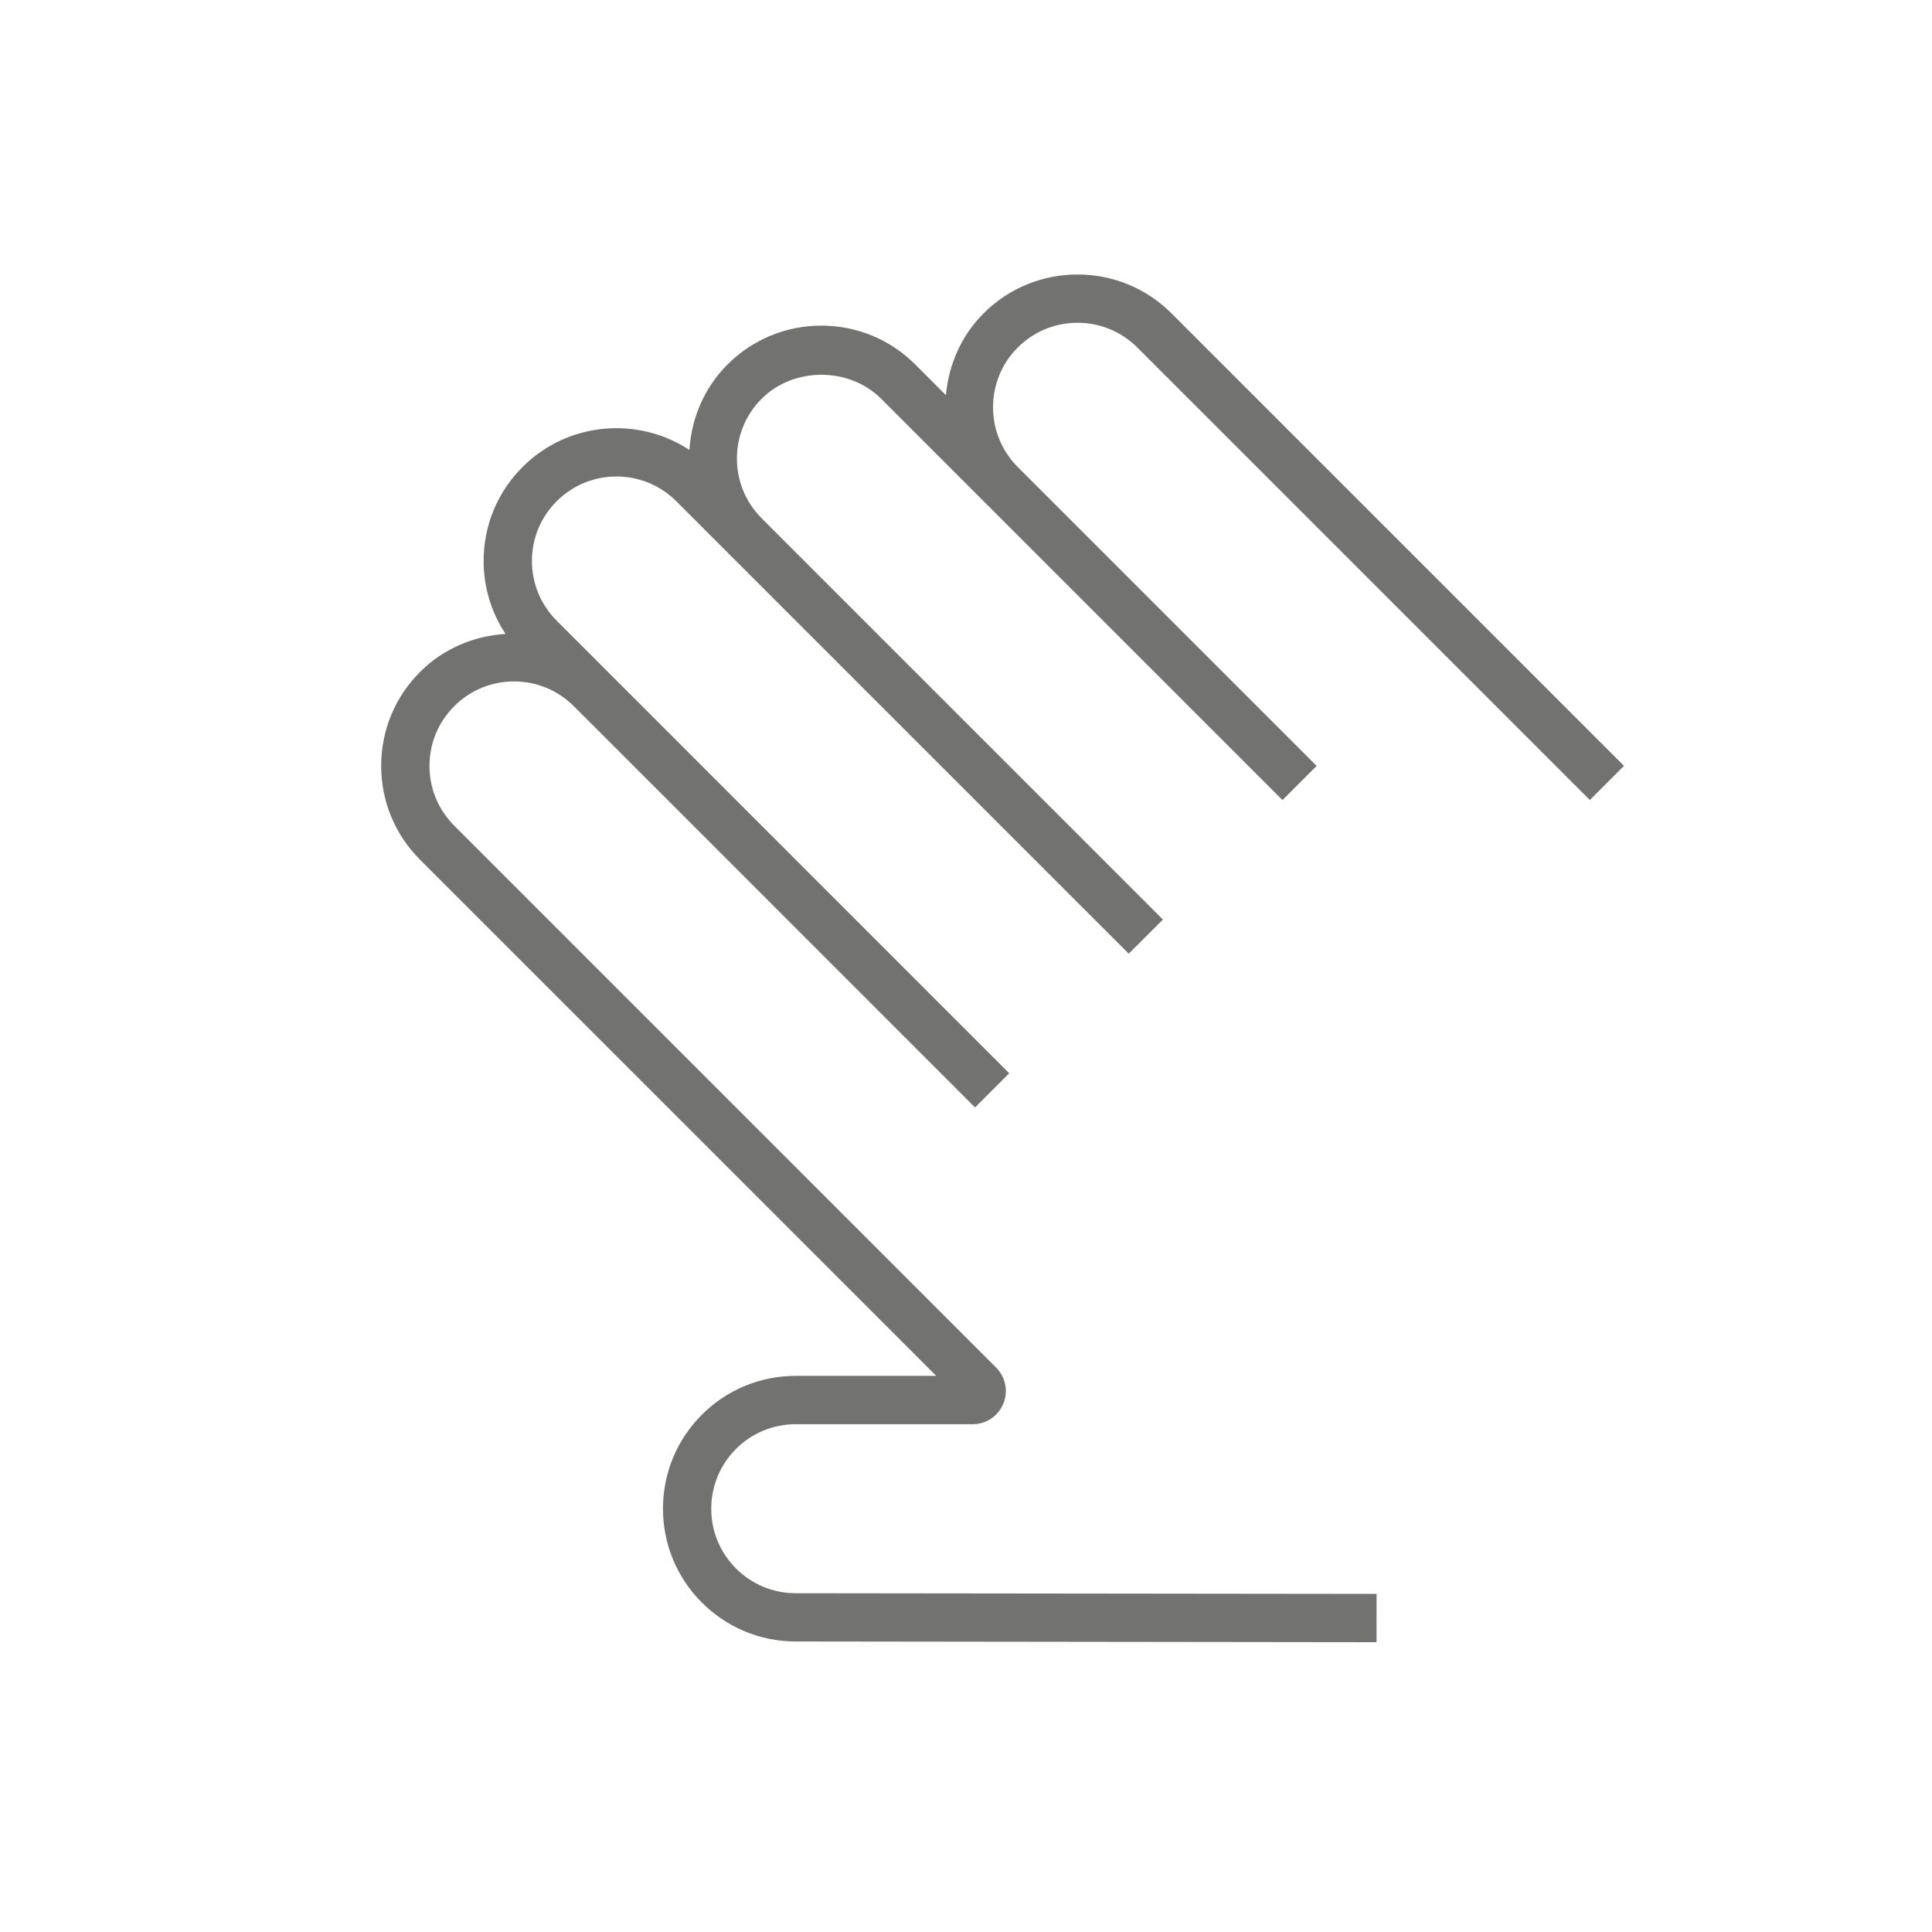 <?xml version="1.0" encoding="iso-8859-1"?>
<!-- Generator: Adobe Illustrator 23.0.1, SVG Export Plug-In . SVG Version: 6.00 Build 0)  -->
<svg version="1.1" xmlns="http://www.w3.org/2000/svg" xmlns:xlink="http://www.w3.org/1999/xlink" x="0px" y="0px"
	 viewBox="0 0 64 64" style="enable-background:new 0 0 64 64;" xml:space="preserve">
<g id="Source" style="display:none;">
	<g style="display:inline;">
		<path style="fill:none;stroke:#141413;stroke-width:1.6;stroke-linecap:square;stroke-miterlimit:10;" d="M33.149,16.037
			c-1.406-1.406-1.406-3.685,0-5.091s3.685-1.406,5.091,0L52.665,25.37"/>
		<path style="fill:none;stroke:#141413;stroke-width:1.6;stroke-linecap:square;stroke-miterlimit:10;" d="M24.664,17.734
			c-1.406-1.406-1.406-3.685,0-5.091s3.685-1.406,5.091,0L42.483,25.37"/>
		<path style="fill:none;stroke:#141413;stroke-width:1.6;stroke-linecap:square;stroke-miterlimit:10;" d="M22.966,16.037
			c-1.406-1.406-3.685-1.406-5.091,0s-1.406,3.685,0,5.091"/>
		<path style="fill:none;stroke:#141413;stroke-width:1.6;stroke-linecap:square;stroke-miterlimit:10;" d="M19.572,22.825
			c-1.406-1.406-3.685-1.406-5.091,0c-1.406,1.406-1.406,3.685,0,5.091l17.95,17.95c0.189,0.189,0.055,0.512-0.212,0.512h-5.858
			c-0.994,0-1.894,0.403-2.546,1.054c-0.651,0.651-1.054,1.551-1.054,2.546c0,0.994,0.403,1.894,1.054,2.546
			c0.651,0.651,1.551,1.054,2.546,1.054L44.8,53.6"/>
		
			<line style="fill:none;stroke:#141413;stroke-width:1.6;stroke-linecap:square;stroke-miterlimit:10;" x1="37.391" y1="30.462" x2="22.966" y2="16.037"/>
		
			<line style="fill:none;stroke:#141413;stroke-width:1.6;stroke-linecap:square;stroke-miterlimit:10;" x1="32.3" y1="35.553" x2="17.875" y2="21.128"/>
	</g>
</g>
<g id="Orange">
	<path style="fill:#727271;" d="M33.714,11.511c1.092-1.092,2.869-1.092,3.961,0l14.99,14.99l1.132-1.131L38.806,10.379
		c-1.715-1.715-4.507-1.715-6.223,0c-0.755,0.756-1.158,1.721-1.248,2.711l-1.014-1.014c-0.832-0.831-1.937-1.289-3.112-1.289
		s-2.28,0.458-3.111,1.289c-0.786,0.786-1.194,1.799-1.26,2.829c-1.706-1.122-4.028-0.934-5.528,0.565
		c-0.832,0.831-1.289,1.936-1.289,3.111c0,0.873,0.254,1.706,0.725,2.418c-1.031,0.066-2.044,0.473-2.83,1.259
		c-0.832,0.831-1.289,1.936-1.289,3.112c0,1.175,0.458,2.28,1.289,3.111l17.097,17.096h-4.651c-1.176,0-2.281,0.457-3.112,1.288
		c-0.831,0.832-1.288,1.937-1.288,3.111c0,1.176,0.458,2.28,1.288,3.111c0.832,0.831,1.937,1.289,3.111,1.289L45.599,54.4l0.002-1.6
		l-19.24-0.022c-0.748,0-1.451-0.292-1.98-0.82c-0.529-0.529-0.82-1.232-0.82-1.98c0-0.747,0.292-1.451,0.82-1.98
		c0.528-0.528,1.231-0.819,1.98-0.819h5.858c0.446,0,0.845-0.266,1.016-0.678c0.171-0.413,0.078-0.884-0.238-1.2l-17.95-17.95
		c-0.529-0.529-0.82-1.232-0.82-1.979c0-0.748,0.292-1.451,0.821-1.98c1.091-1.092,2.868-1.092,3.959,0l0.467,0.466L32.3,36.685
		l1.131-1.132L20.704,22.825l-0.565-0.566c-0.001-0.001-0.002-0.001-0.003-0.002l-1.129-1.129l-0.565-0.566
		c-0.529-0.529-0.821-1.232-0.821-1.98c0-0.748,0.292-1.451,0.821-1.979c1.091-1.092,2.868-1.092,3.959,0l0.566,0.565l0,0
		l1.131,1.131c0,0,0,0,0,0l0.085,0.085l13.208,13.208l1.132-1.131L25.795,17.734l0,0l-0.565-0.566c-1.092-1.091-1.092-2.868,0-3.959
		c1.058-1.059,2.901-1.058,3.959,0l3.393,3.393c0,0,0,0,0.001,0.001l0.566,0.566l0,0l9.334,9.334l1.132-1.131l-9.907-9.907
		C32.623,14.371,32.625,12.6,33.714,11.511z"/>
</g>
<g id="Green" style="display:none;">
	<path style="display:inline;fill:#727271;" d="M33.714,11.511c1.092-1.092,2.869-1.092,3.961,0l14.99,14.99l1.132-1.131
		L38.806,10.379c-1.715-1.715-4.507-1.715-6.223,0c-0.755,0.756-1.158,1.721-1.248,2.711l-1.014-1.014
		c-0.832-0.831-1.937-1.289-3.112-1.289s-2.28,0.458-3.111,1.289c-0.786,0.786-1.194,1.799-1.26,2.829
		c-1.706-1.122-4.028-0.934-5.528,0.565c-0.832,0.831-1.289,1.936-1.289,3.111c0,0.873,0.254,1.706,0.725,2.418
		c-1.031,0.066-2.044,0.473-2.83,1.259c-0.832,0.831-1.289,1.936-1.289,3.112c0,1.175,0.458,2.28,1.289,3.111l17.097,17.096h-4.651
		c-1.176,0-2.281,0.457-3.112,1.288c-0.831,0.832-1.288,1.937-1.288,3.111c0,1.176,0.458,2.28,1.288,3.111
		c0.832,0.831,1.937,1.289,3.111,1.289L45.599,54.4l0.002-1.6l-19.24-0.022c-0.748,0-1.451-0.292-1.98-0.82
		c-0.529-0.529-0.82-1.232-0.82-1.98c0-0.747,0.292-1.451,0.82-1.98c0.528-0.528,1.231-0.819,1.98-0.819h5.858
		c0.446,0,0.845-0.266,1.016-0.678c0.171-0.413,0.078-0.884-0.238-1.2l-17.95-17.95c-0.529-0.529-0.82-1.232-0.82-1.979
		c0-0.748,0.292-1.451,0.821-1.98c1.091-1.092,2.868-1.092,3.959,0l0.467,0.466L32.3,36.685l1.131-1.132L20.704,22.825l-0.565-0.566
		c-0.001-0.001-0.002-0.001-0.003-0.002l-1.129-1.129l-0.565-0.566c-0.529-0.529-0.821-1.232-0.821-1.98
		c0-0.748,0.292-1.451,0.821-1.979c1.091-1.092,2.868-1.092,3.959,0l0.566,0.565l0,0l1.131,1.131c0,0,0,0,0,0l0.085,0.085
		l13.208,13.208l1.132-1.131L25.795,17.734l0,0l-0.565-0.566c-1.092-1.091-1.092-2.868,0-3.959c1.058-1.059,2.901-1.058,3.959,0
		l3.393,3.393c0,0,0,0,0.001,0.001l0.566,0.566l0,0l9.334,9.334l1.132-1.131l-9.907-9.907C32.623,14.371,32.625,12.6,33.714,11.511z
		"/>
</g>
<g id="White" style="display:none;">
	<path style="display:inline;fill:#FFFFFF;" d="M33.714,11.511c1.092-1.092,2.869-1.092,3.961,0l14.99,14.99l1.132-1.131
		L38.806,10.379c-1.715-1.715-4.507-1.715-6.223,0c-0.755,0.756-1.158,1.721-1.248,2.711l-1.014-1.014
		c-0.832-0.831-1.937-1.289-3.112-1.289s-2.28,0.458-3.111,1.289c-0.786,0.786-1.194,1.799-1.26,2.829
		c-1.706-1.122-4.028-0.934-5.528,0.565c-0.832,0.831-1.289,1.936-1.289,3.111c0,0.873,0.254,1.706,0.725,2.418
		c-1.031,0.066-2.044,0.473-2.83,1.259c-0.832,0.831-1.289,1.936-1.289,3.112c0,1.175,0.458,2.28,1.289,3.111l17.097,17.096h-4.651
		c-1.176,0-2.281,0.457-3.112,1.288c-0.831,0.832-1.288,1.937-1.288,3.111c0,1.176,0.458,2.28,1.288,3.111
		c0.832,0.831,1.937,1.289,3.111,1.289L45.599,54.4l0.002-1.6l-19.24-0.022c-0.748,0-1.451-0.292-1.98-0.82
		c-0.529-0.529-0.82-1.232-0.82-1.98c0-0.747,0.292-1.451,0.82-1.98c0.528-0.528,1.231-0.819,1.98-0.819h5.858
		c0.446,0,0.845-0.266,1.016-0.678c0.171-0.413,0.078-0.884-0.238-1.2l-17.95-17.95c-0.529-0.529-0.82-1.232-0.82-1.979
		c0-0.748,0.292-1.451,0.821-1.98c1.091-1.092,2.868-1.092,3.959,0l0.467,0.466L32.3,36.685l1.131-1.132L20.704,22.825l-0.565-0.566
		c-0.001-0.001-0.002-0.001-0.003-0.002l-1.129-1.129l-0.565-0.566c-0.529-0.529-0.821-1.232-0.821-1.98
		c0-0.748,0.292-1.451,0.821-1.979c1.091-1.092,2.868-1.092,3.959,0l0.566,0.565l0,0l1.131,1.131c0,0,0,0,0,0l0.085,0.085
		l13.208,13.208l1.132-1.131L25.795,17.734l0,0l-0.565-0.566c-1.092-1.091-1.092-2.868,0-3.959c1.058-1.059,2.901-1.058,3.959,0
		l3.393,3.393c0,0,0,0,0.001,0.001l0.566,0.566l0,0l9.334,9.334l1.132-1.131l-9.907-9.907C32.623,14.371,32.625,12.6,33.714,11.511z
		"/>
</g>
<g id="Black" style="display:none;">
	<path style="display:inline;fill:#141413;" d="M33.714,11.511c1.092-1.092,2.869-1.092,3.961,0l14.99,14.99l1.132-1.131
		L38.806,10.379c-1.715-1.715-4.507-1.715-6.223,0c-0.755,0.756-1.158,1.721-1.248,2.711l-1.014-1.014
		c-0.832-0.831-1.937-1.289-3.112-1.289s-2.28,0.458-3.111,1.289c-0.786,0.786-1.194,1.799-1.26,2.829
		c-1.706-1.122-4.028-0.934-5.528,0.565c-0.832,0.831-1.289,1.936-1.289,3.111c0,0.873,0.254,1.706,0.725,2.418
		c-1.031,0.066-2.044,0.473-2.83,1.259c-0.832,0.831-1.289,1.936-1.289,3.112c0,1.175,0.458,2.28,1.289,3.111l17.097,17.096h-4.651
		c-1.176,0-2.281,0.457-3.112,1.288c-0.831,0.832-1.288,1.937-1.288,3.111c0,1.176,0.458,2.28,1.288,3.111
		c0.832,0.831,1.937,1.289,3.111,1.289L45.599,54.4l0.002-1.6l-19.24-0.022c-0.748,0-1.451-0.292-1.98-0.82
		c-0.529-0.529-0.82-1.232-0.82-1.98c0-0.747,0.292-1.451,0.82-1.98c0.528-0.528,1.231-0.819,1.98-0.819h5.858
		c0.446,0,0.845-0.266,1.016-0.678c0.171-0.413,0.078-0.884-0.238-1.2l-17.95-17.95c-0.529-0.529-0.82-1.232-0.82-1.979
		c0-0.748,0.292-1.451,0.821-1.98c1.091-1.092,2.868-1.092,3.959,0l0.467,0.466L32.3,36.685l1.131-1.132L20.704,22.825l-0.565-0.566
		c-0.001-0.001-0.002-0.001-0.003-0.002l-1.129-1.129l-0.565-0.566c-0.529-0.529-0.821-1.232-0.821-1.98
		c0-0.748,0.292-1.451,0.821-1.979c1.091-1.092,2.868-1.092,3.959,0l0.566,0.565l0,0l1.131,1.131c0,0,0,0,0,0l0.085,0.085
		l13.208,13.208l1.132-1.131L25.795,17.734l0,0l-0.565-0.566c-1.092-1.091-1.092-2.868,0-3.959c1.058-1.059,2.901-1.058,3.959,0
		l3.393,3.393c0,0,0,0,0.001,0.001l0.566,0.566l0,0l9.334,9.334l1.132-1.131l-9.907-9.907C32.623,14.371,32.625,12.6,33.714,11.511z
		"/>
</g>
</svg>
